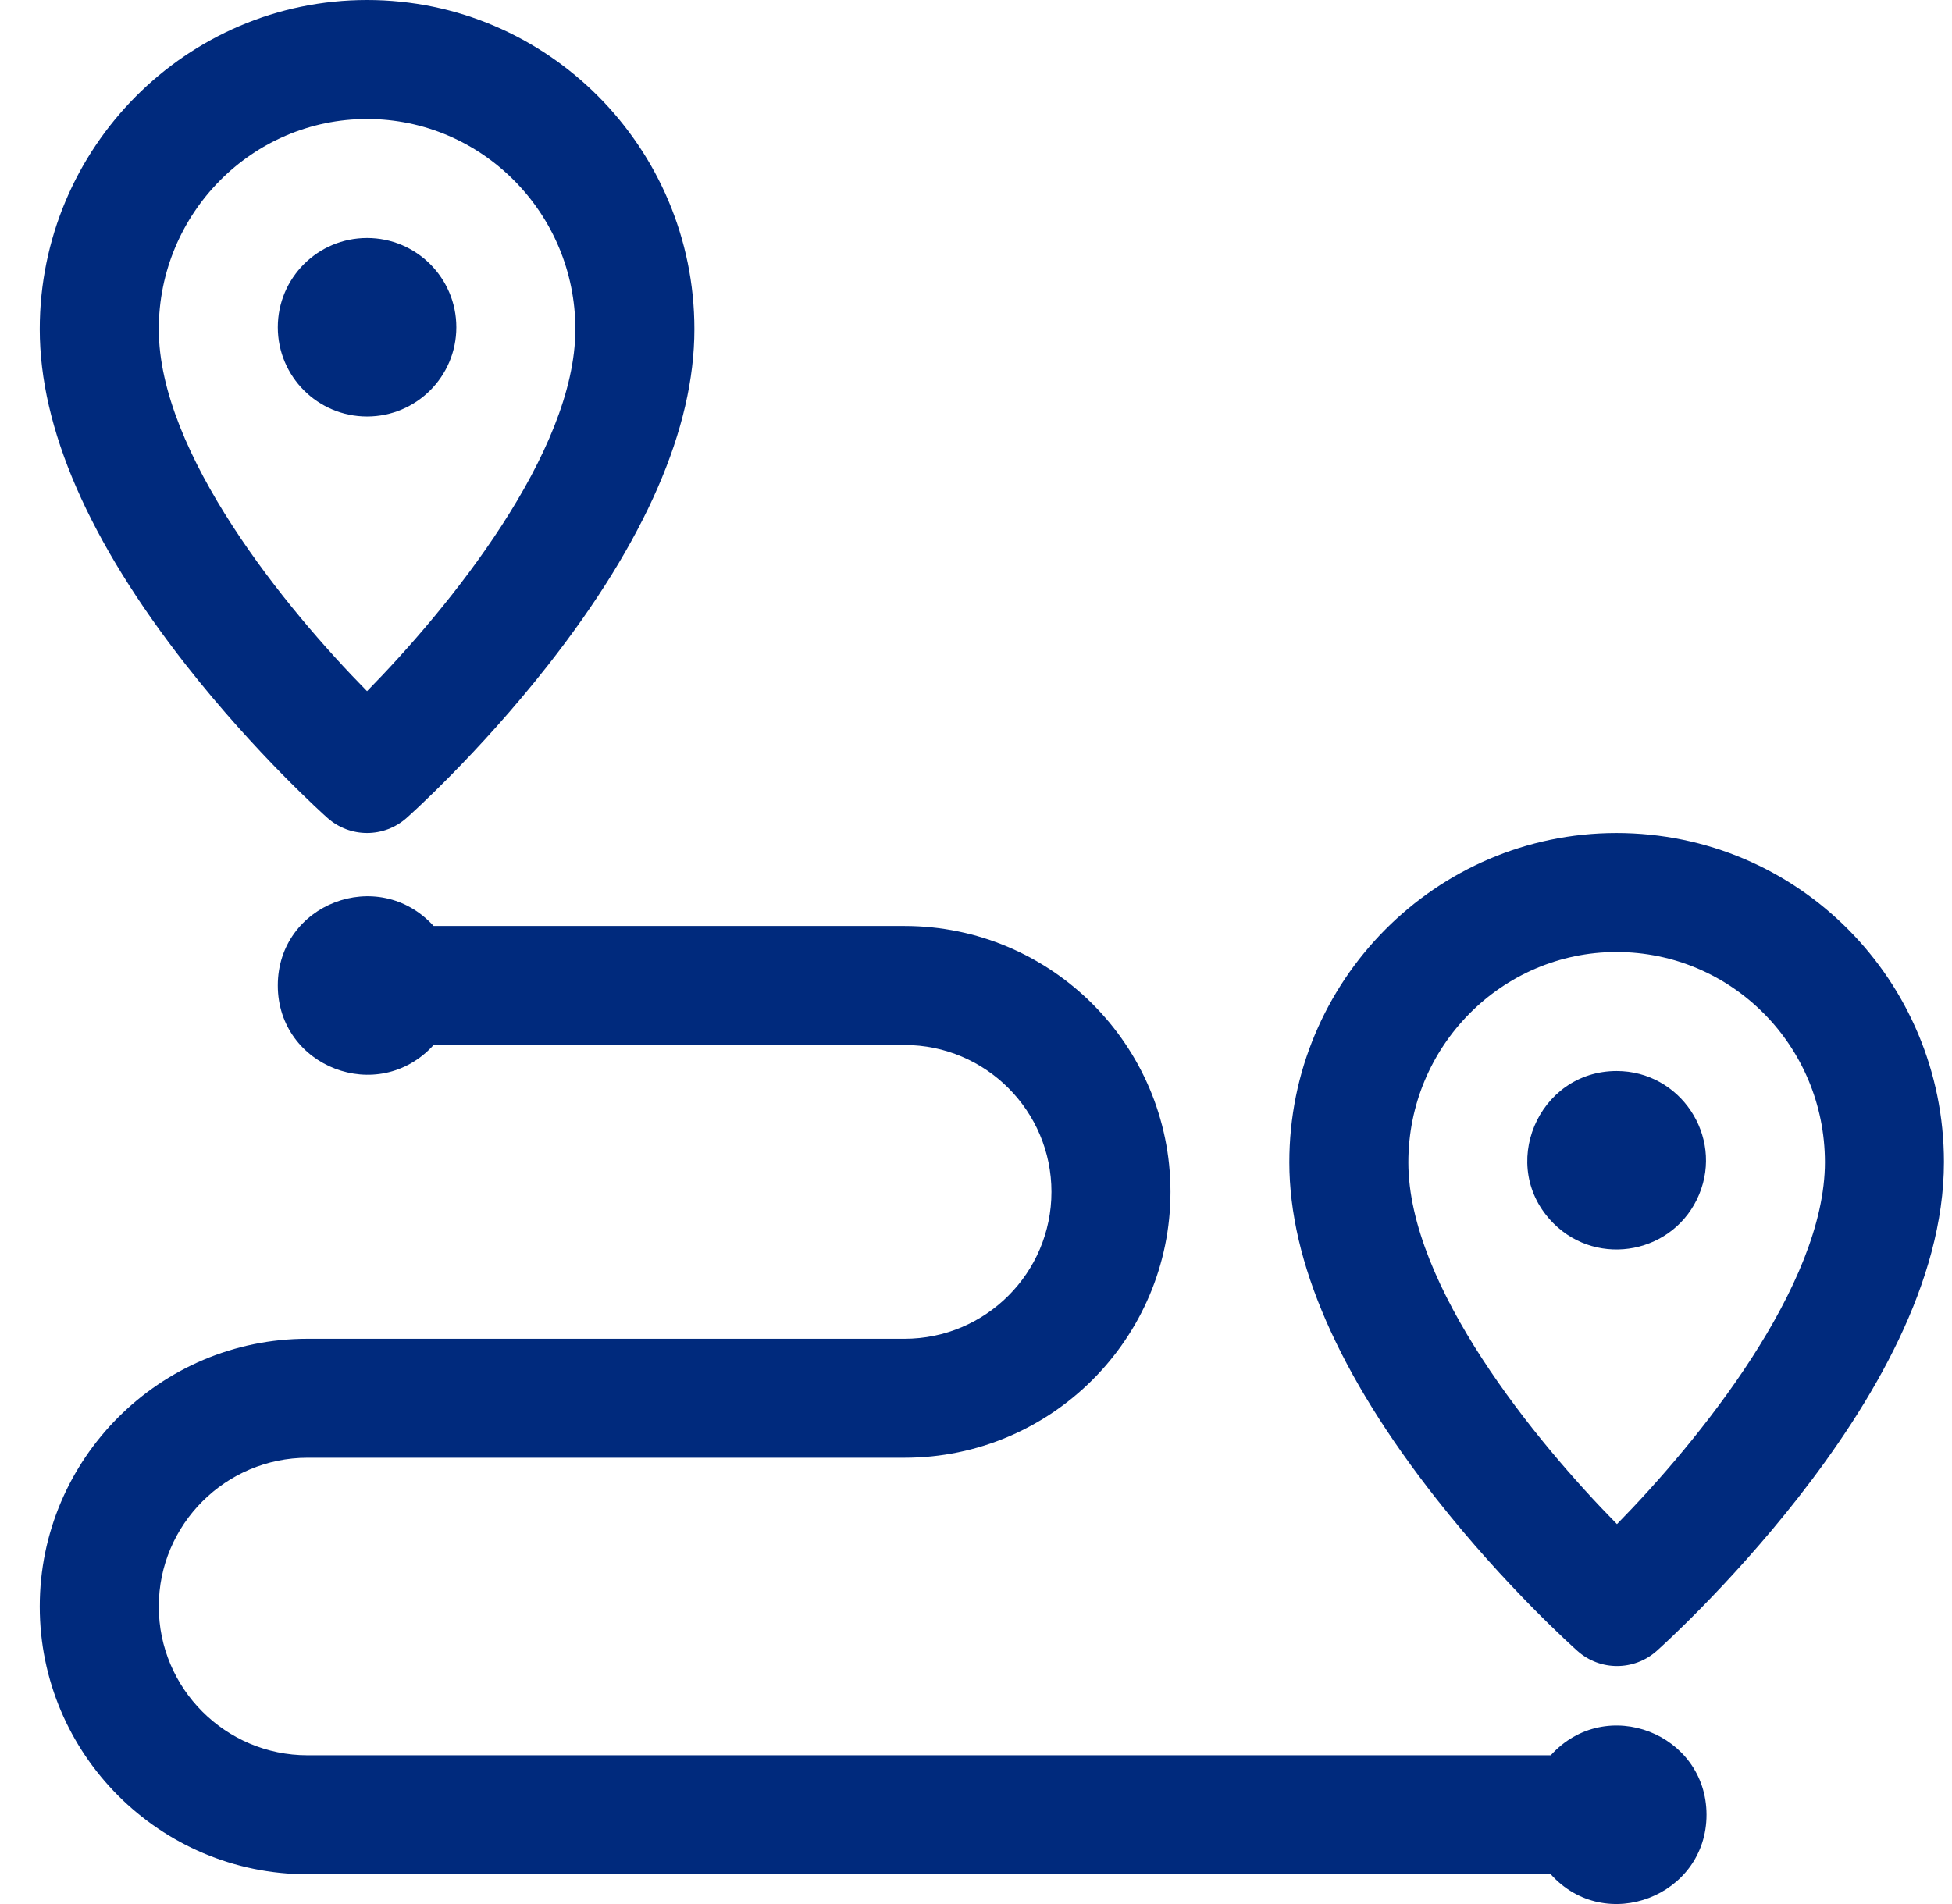 <svg width="41" height="40" viewBox="0 0 41 40" fill="none" xmlns="http://www.w3.org/2000/svg">
<path d="M33.949 17.5C30.158 17.504 27.077 20.609 27.081 24.423C27.083 26.507 28.121 28.882 30.167 31.484C31.627 33.341 33.074 34.631 33.135 34.685C33.61 35.107 34.324 35.104 34.796 34.684C34.857 34.63 36.301 33.336 37.758 31.477C39.322 29.481 40.831 26.936 40.831 24.41C40.828 20.603 37.77 17.5 33.949 17.5ZM33.963 32.019C32.255 30.284 29.583 27.02 29.581 24.421C29.579 21.985 31.54 20.002 33.951 20C36.377 20 38.328 21.975 38.331 24.413C38.333 27.012 35.667 30.282 33.963 32.019Z" fill="#002A7D"/>
<path d="M33.956 22.5C32.302 22.5 31.445 24.516 32.631 25.702C33.572 26.641 35.176 26.33 35.69 25.091C36.198 23.865 35.292 22.5 33.956 22.5Z" fill="#002A7D"/>
<path d="M6.879 17.184C7.353 17.605 8.066 17.605 8.54 17.184C8.601 17.131 10.047 15.838 11.506 13.98C13.549 11.377 14.585 9.001 14.585 6.916C14.585 3.103 11.501 0 7.71 0C3.919 0 0.835 3.103 0.835 6.916C0.835 9.001 1.871 11.377 3.914 13.98C5.372 15.838 6.819 17.131 6.879 17.184ZM7.71 2.5C10.123 2.5 12.085 4.481 12.085 6.916C12.085 9.516 9.415 12.784 7.709 14.52C6.003 12.787 3.335 9.524 3.335 6.916C3.335 4.481 5.297 2.5 7.71 2.5Z" fill="#002A7D"/>
<path d="M7.71 8.75C8.745 8.75 9.585 7.911 9.585 6.875C9.585 5.839 8.745 5 7.71 5C6.674 5 5.835 5.839 5.835 6.875C5.835 7.911 6.674 8.75 7.71 8.75Z" fill="#002A7D"/>
<path d="M35.844 38.123C35.845 39.832 33.721 40.657 32.572 39.375H6.46C3.358 39.375 0.835 36.852 0.835 33.75C0.835 30.648 3.358 28.125 6.46 28.125H18.999C20.701 28.125 22.085 26.741 22.085 25.039C22.085 23.337 20.701 21.953 18.999 21.953H9.108C7.949 23.232 5.836 22.416 5.835 20.705C5.832 18.991 7.943 18.175 9.108 19.453H18.999C22.079 19.453 24.585 21.959 24.585 25.039C24.585 28.119 22.079 30.625 18.999 30.625H6.46C4.737 30.625 3.335 32.027 3.335 33.75C3.335 35.474 4.737 36.875 6.46 36.875H32.572C33.735 35.592 35.841 36.421 35.844 38.123Z" fill="#002A7D"/>
</svg>
